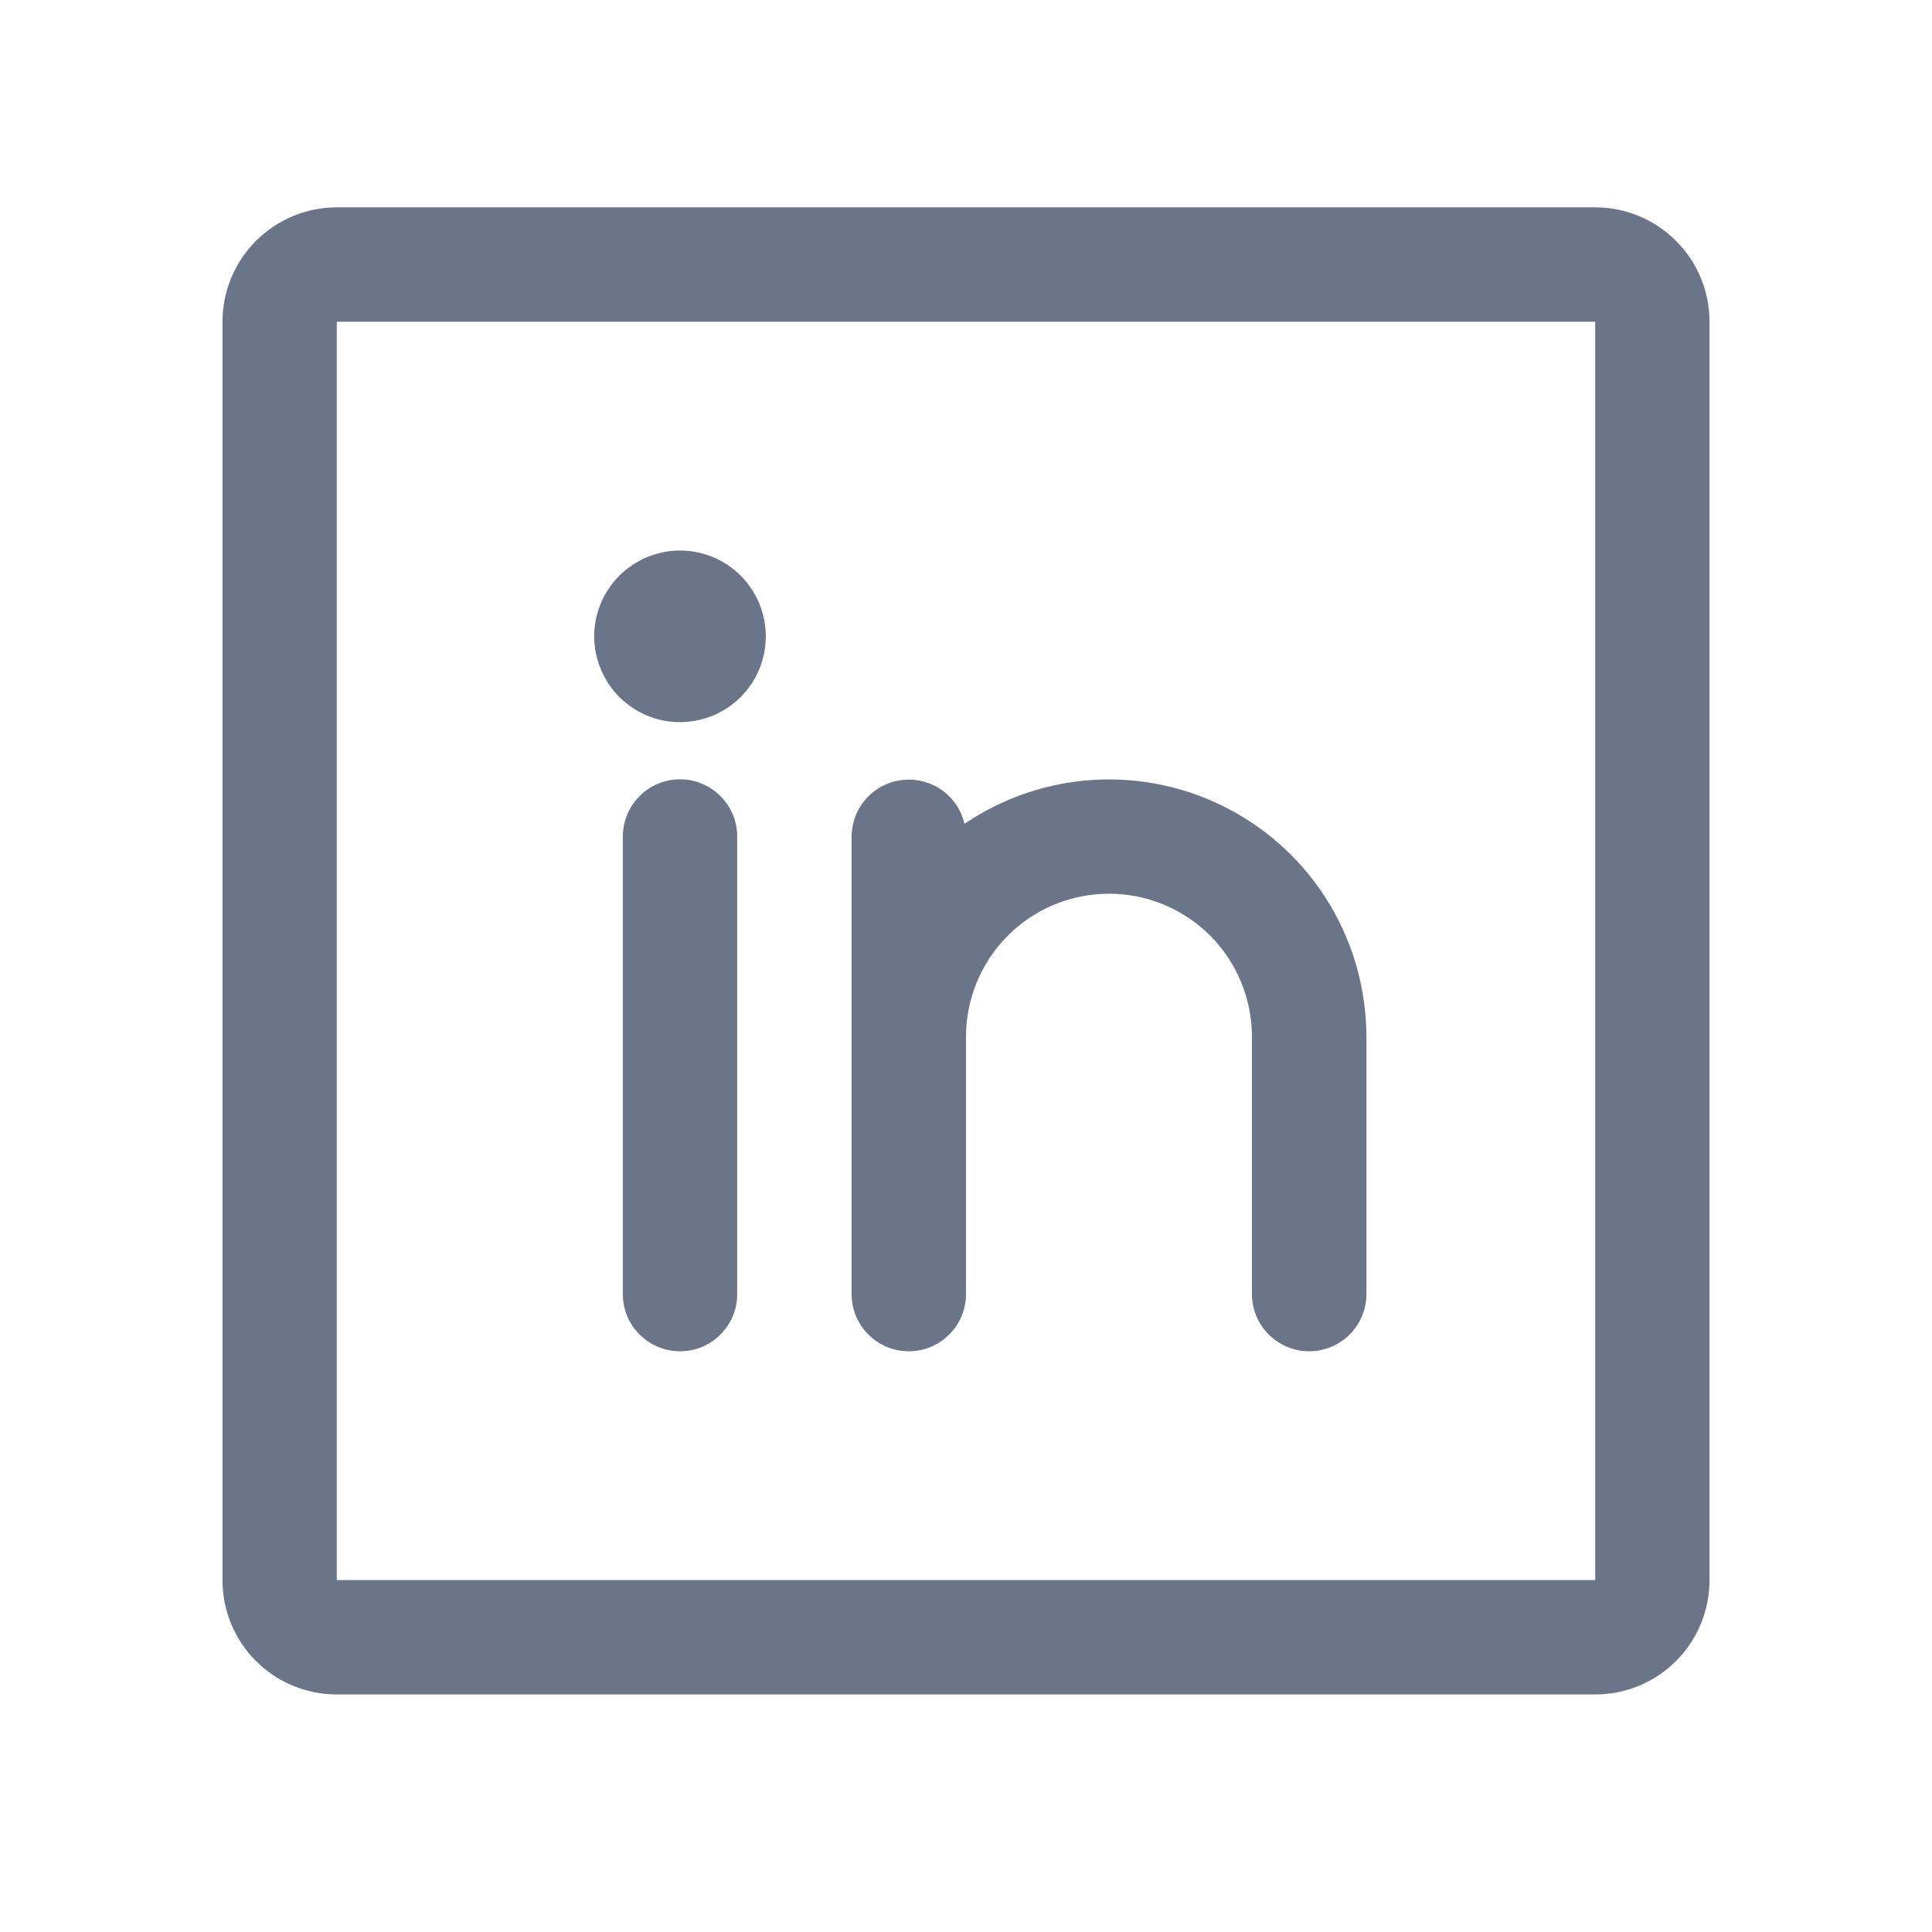 <svg width="19" height="19" viewBox="0 0 19 19" fill="none" xmlns="http://www.w3.org/2000/svg">
<path d="M15.688 2.039H3.312C3.014 2.039 2.728 2.158 2.517 2.369C2.306 2.58 2.188 2.866 2.188 3.164V15.539C2.188 15.838 2.306 16.124 2.517 16.335C2.728 16.546 3.014 16.664 3.312 16.664H15.688C15.986 16.664 16.272 16.546 16.483 16.335C16.694 16.124 16.812 15.838 16.812 15.539V3.164C16.812 2.866 16.694 2.58 16.483 2.369C16.272 2.158 15.986 2.039 15.688 2.039ZM15.688 15.539H3.312V3.164H15.688V15.539ZM7.25 8.227V12.727C7.25 12.876 7.191 13.019 7.085 13.124C6.98 13.23 6.837 13.289 6.688 13.289C6.538 13.289 6.395 13.23 6.29 13.124C6.184 13.019 6.125 12.876 6.125 12.727V8.227C6.125 8.078 6.184 7.935 6.29 7.829C6.395 7.724 6.538 7.664 6.688 7.664C6.837 7.664 6.98 7.724 7.085 7.829C7.191 7.935 7.25 8.078 7.25 8.227ZM13.438 10.196V12.727C13.438 12.876 13.378 13.019 13.273 13.124C13.167 13.23 13.024 13.289 12.875 13.289C12.726 13.289 12.583 13.23 12.477 13.124C12.372 13.019 12.312 12.876 12.312 12.727V10.196C12.312 9.823 12.164 9.465 11.901 9.201C11.637 8.937 11.279 8.789 10.906 8.789C10.533 8.789 10.176 8.937 9.912 9.201C9.648 9.465 9.5 9.823 9.5 10.196V12.727C9.5 12.876 9.441 13.019 9.335 13.124C9.23 13.23 9.087 13.289 8.938 13.289C8.788 13.289 8.645 13.23 8.54 13.124C8.434 13.019 8.375 12.876 8.375 12.727V8.227C8.376 8.089 8.427 7.956 8.519 7.854C8.611 7.751 8.738 7.686 8.874 7.671C9.011 7.655 9.149 7.691 9.262 7.77C9.374 7.849 9.454 7.967 9.485 8.102C9.866 7.844 10.309 7.694 10.768 7.669C11.228 7.644 11.685 7.744 12.091 7.96C12.498 8.175 12.838 8.497 13.075 8.891C13.312 9.285 13.437 9.736 13.438 10.196ZM7.531 6.258C7.531 6.425 7.482 6.588 7.389 6.727C7.296 6.866 7.165 6.974 7.01 7.038C6.856 7.101 6.687 7.118 6.523 7.086C6.359 7.053 6.209 6.973 6.091 6.855C5.973 6.737 5.893 6.586 5.86 6.423C5.827 6.259 5.844 6.089 5.908 5.935C5.972 5.781 6.08 5.649 6.219 5.557C6.357 5.464 6.521 5.414 6.688 5.414C6.911 5.414 7.126 5.503 7.284 5.661C7.442 5.82 7.531 6.034 7.531 6.258Z" fill="#6B7589"/>
</svg>
